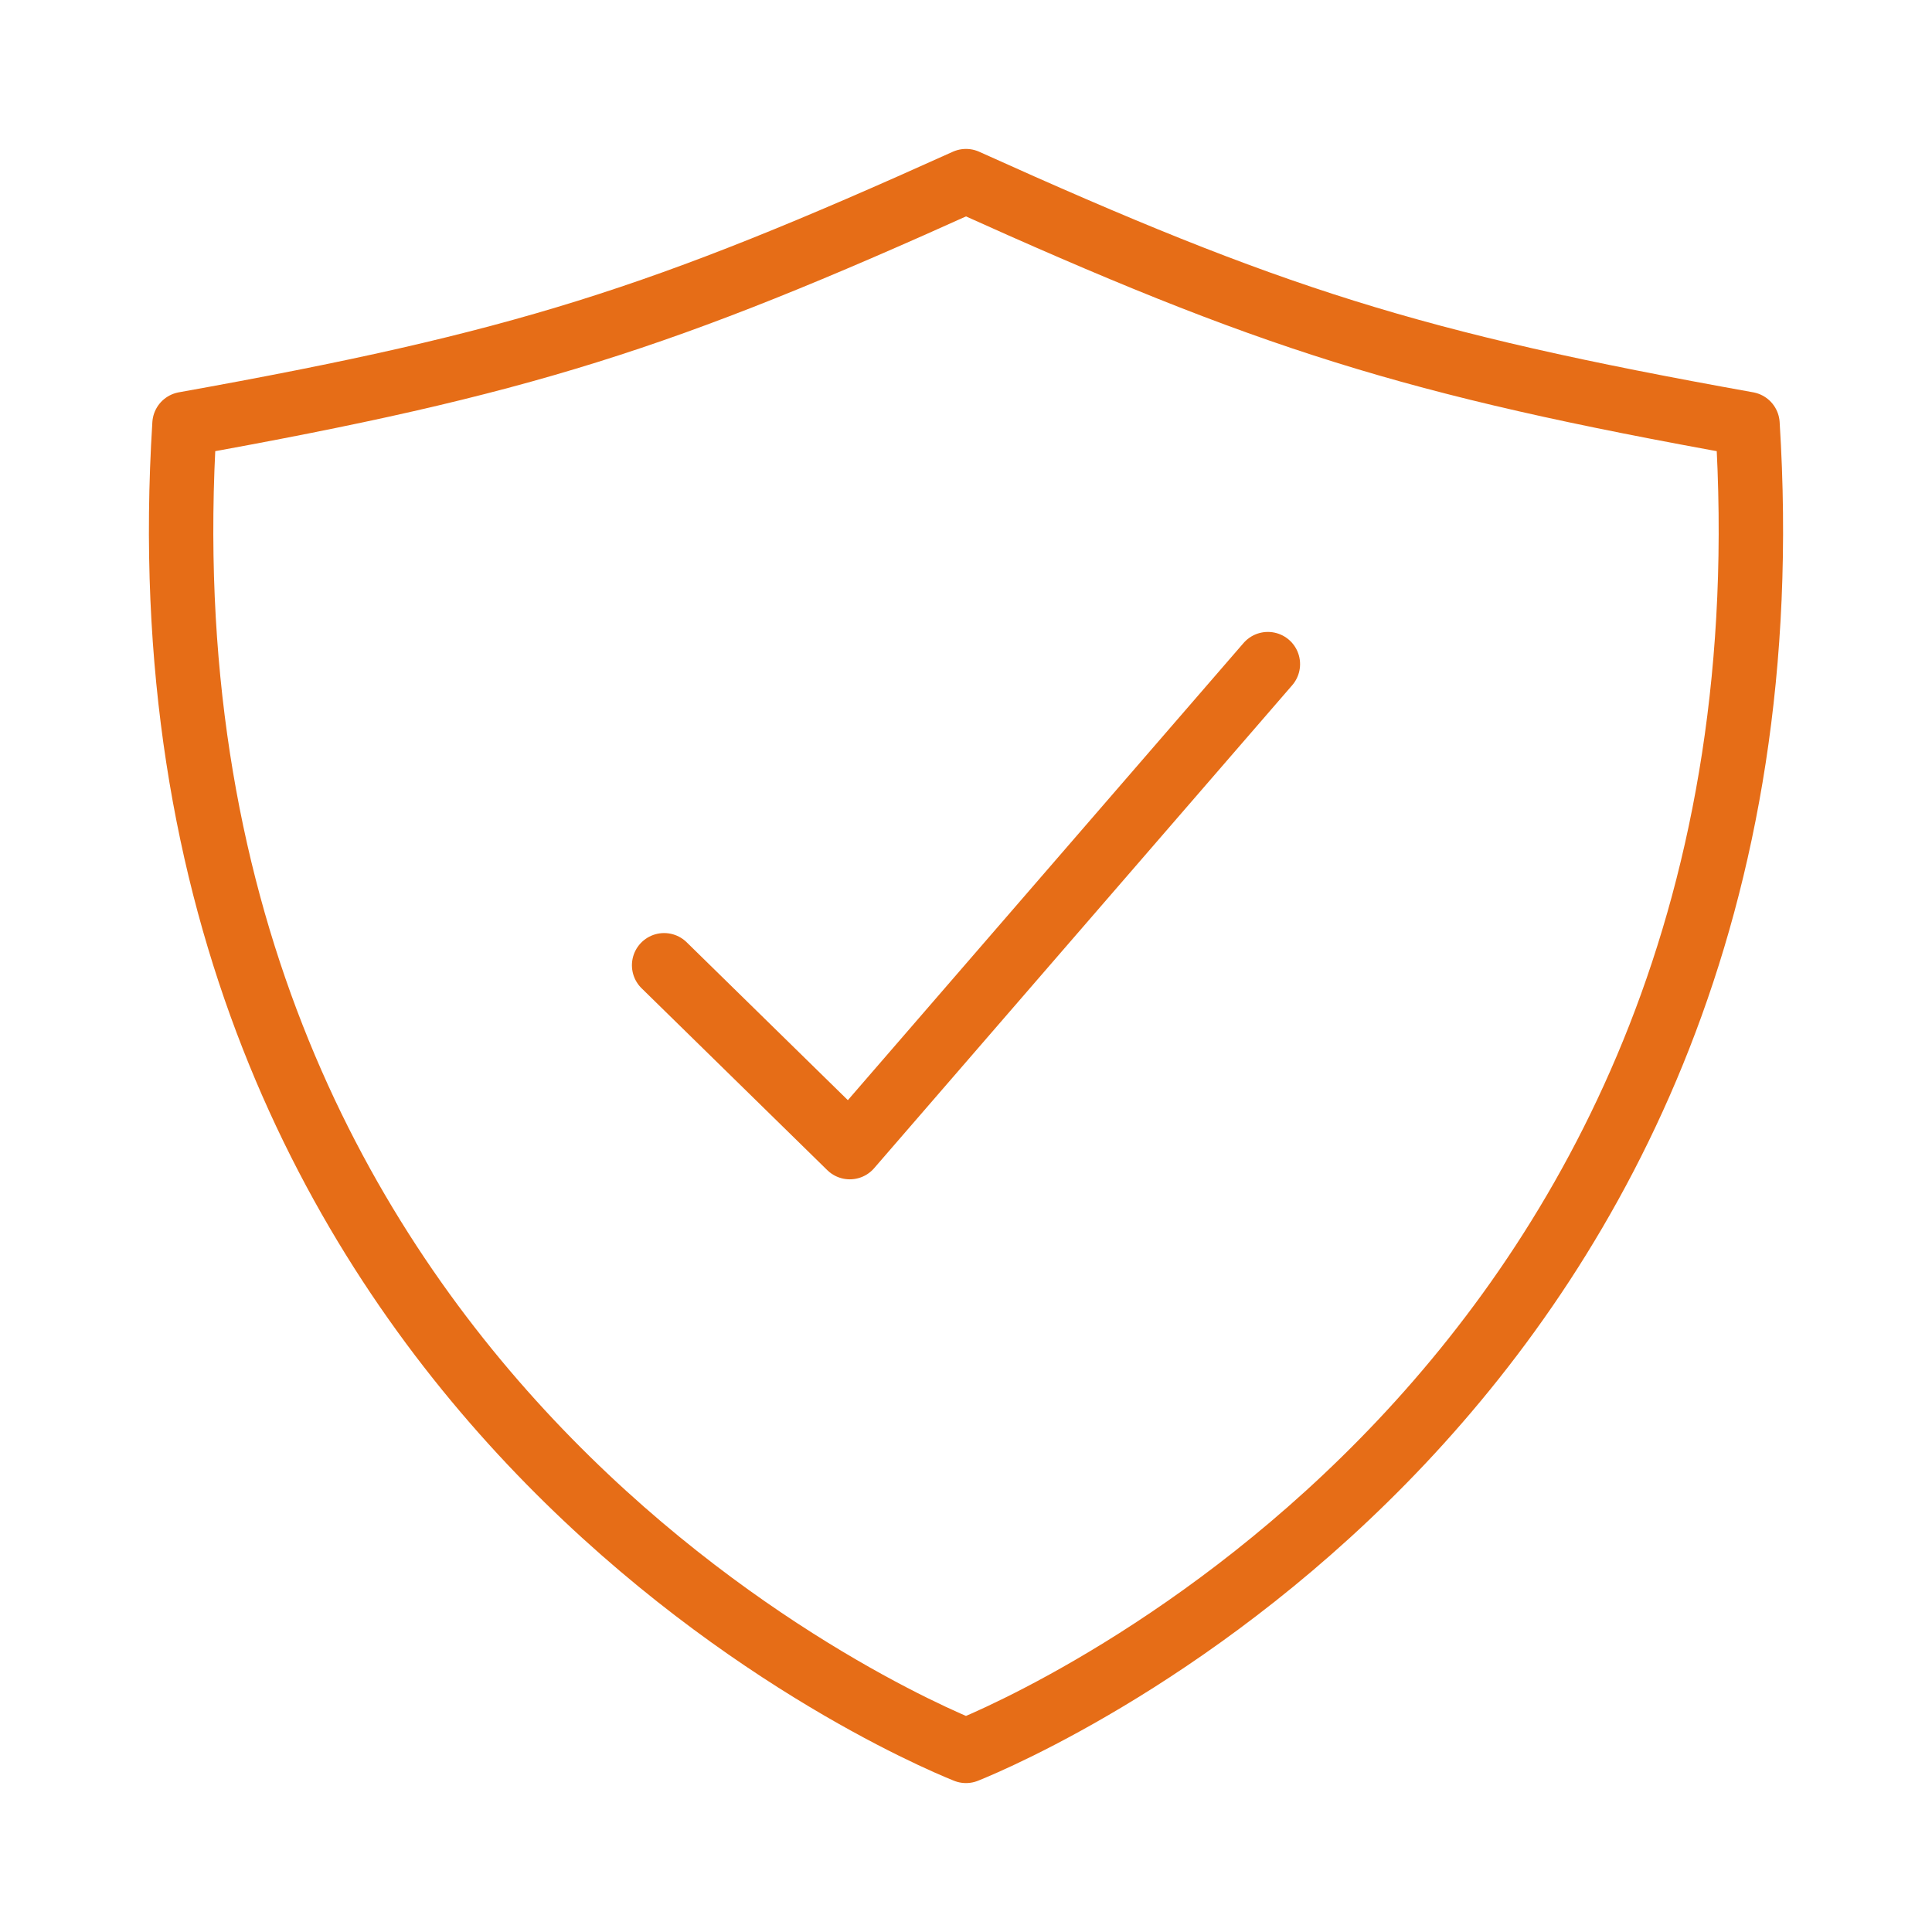 <svg width="60" height="60" viewBox="0 0 60 60" fill="none" xmlns="http://www.w3.org/2000/svg"><path d="M39.375 20.625l-12.984 15-5.766-5.648" stroke="#E66D17" stroke-width="2" stroke-linecap="round" stroke-linejoin="round"/><path d="M54.27 13.168C43.79 11.288 39.457 9.896 30 5.625c-9.458 4.271-13.79 5.664-24.27 7.543C3.832 43.258 28.193 53.648 30 54.375c1.807-.728 26.168-11.118 24.27-41.207z" stroke="#E66D17" stroke-width="2" stroke-linecap="round" stroke-linejoin="round"/></svg>